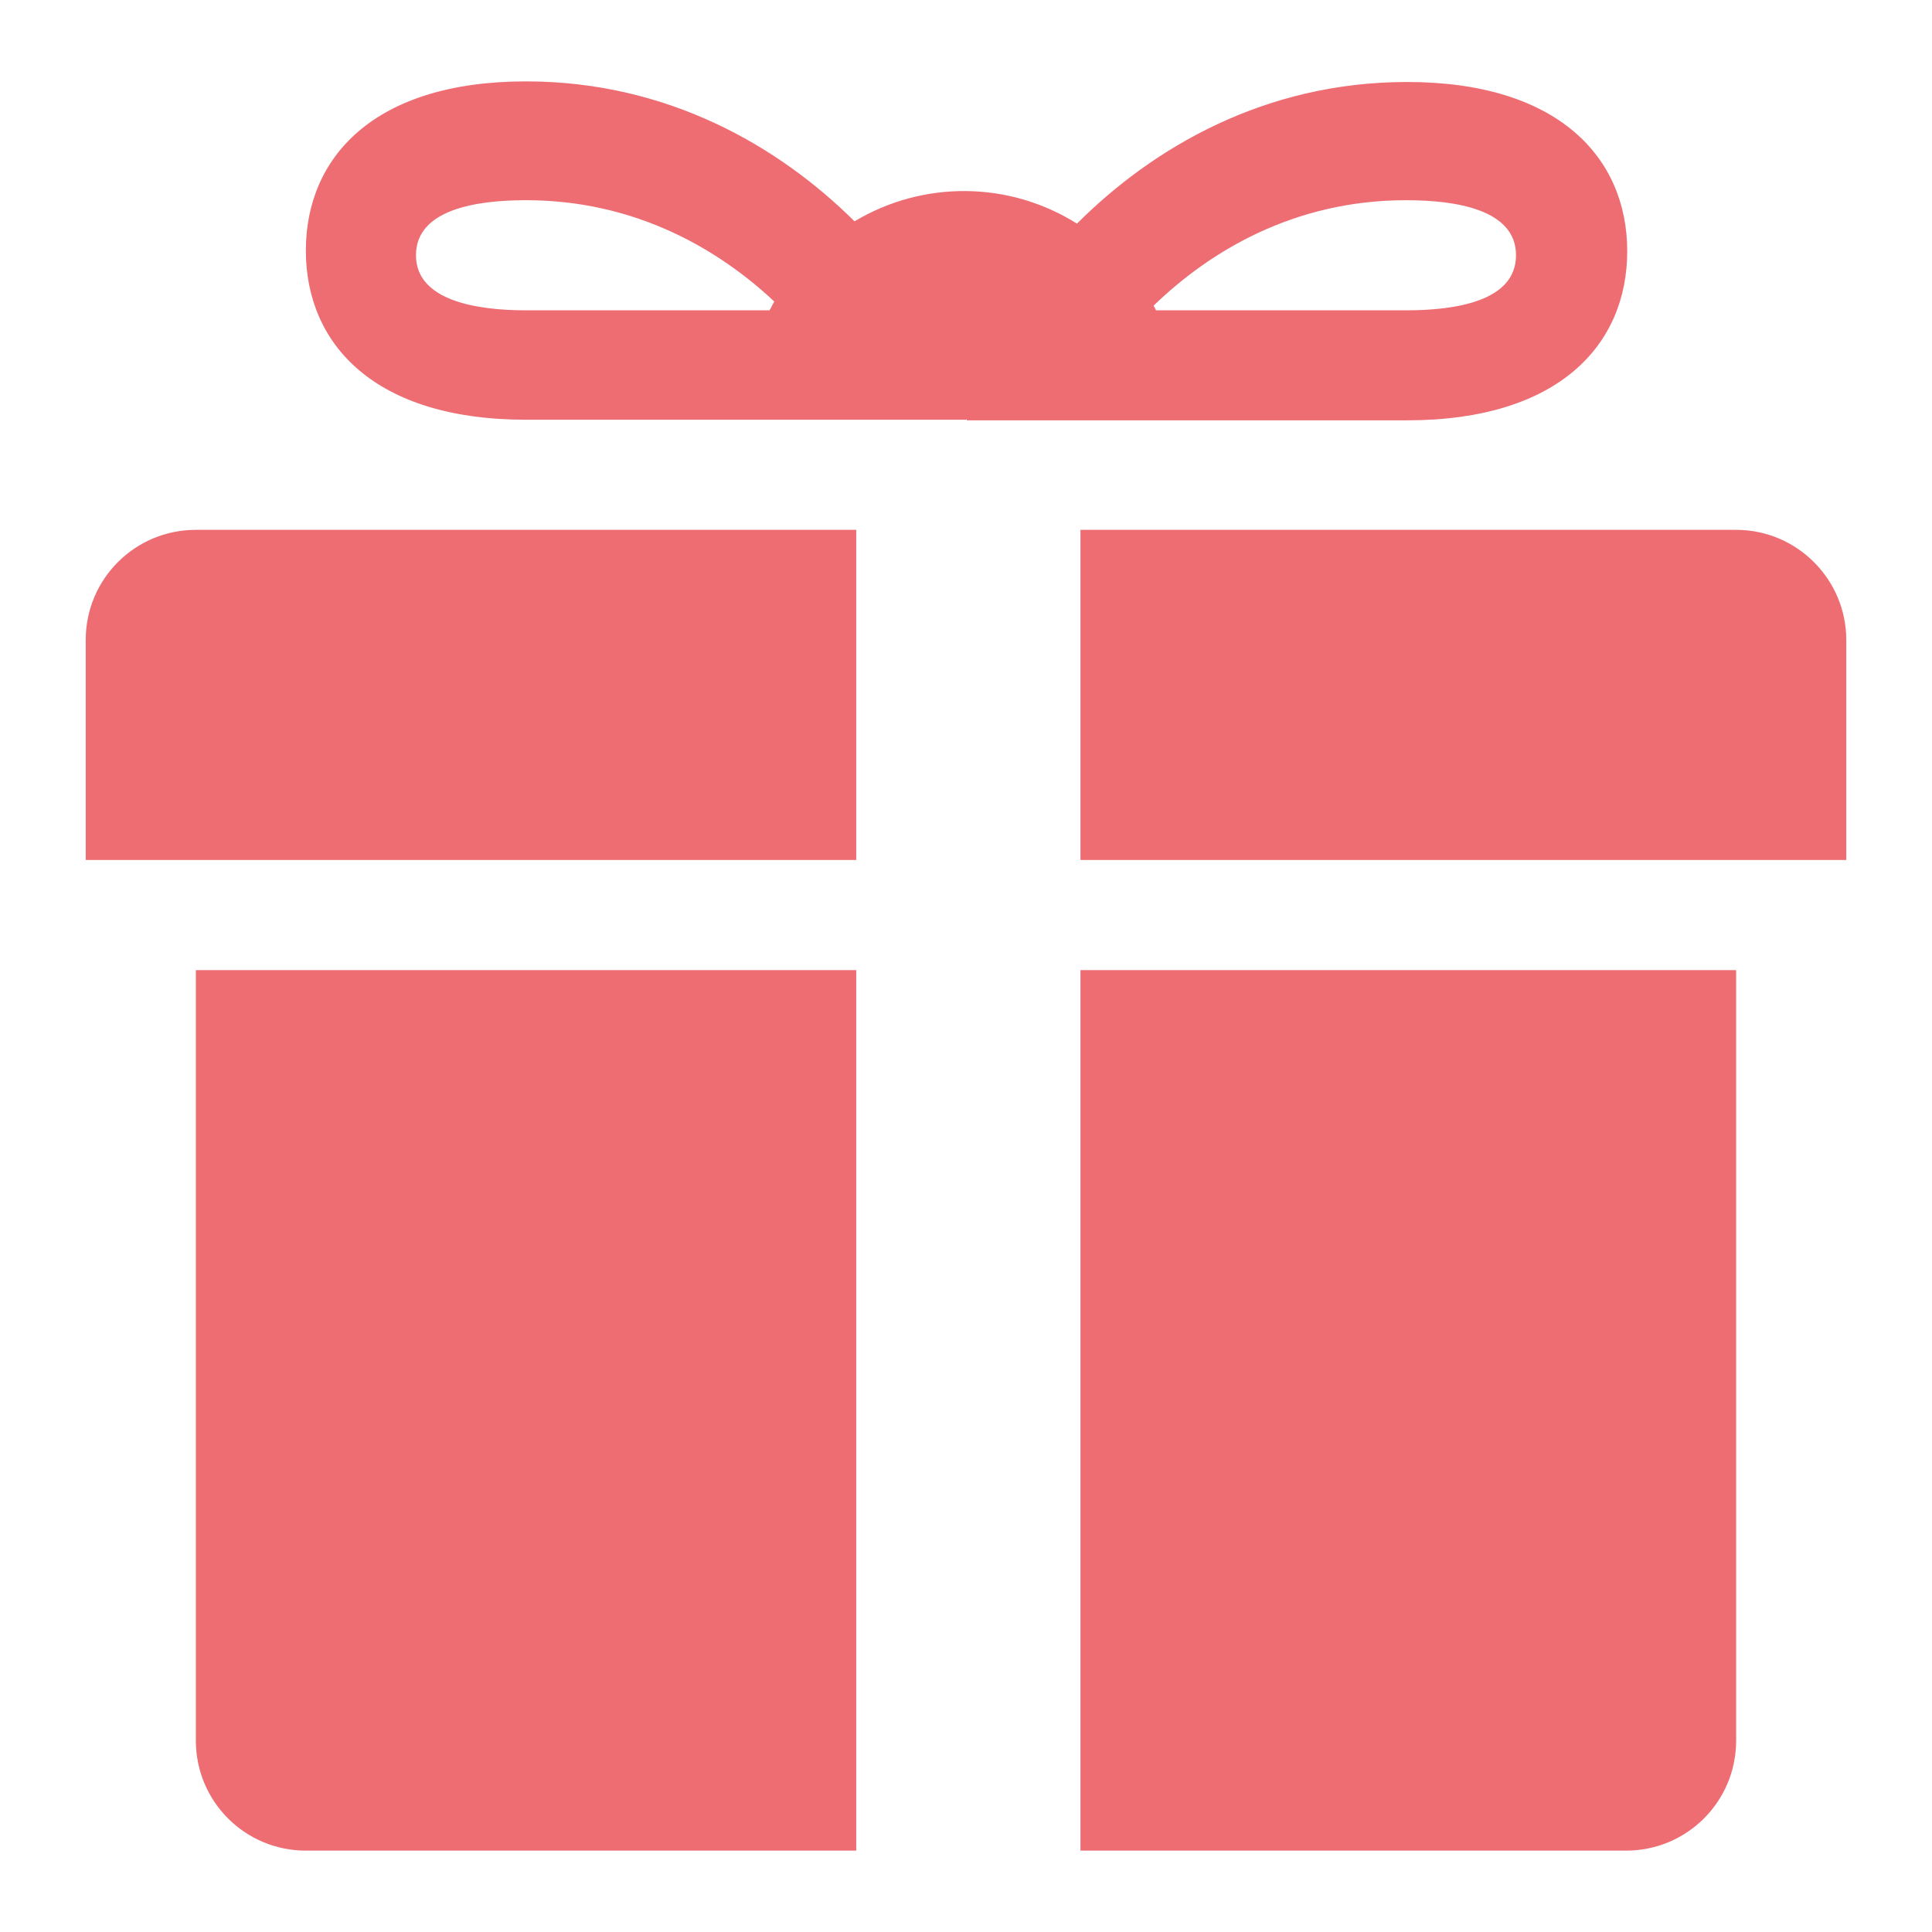 <?xml version="1.0" encoding="UTF-8"?> <svg xmlns="http://www.w3.org/2000/svg" viewBox="0 0 16.00 16.00" data-guides="{&quot;vertical&quot;:[],&quot;horizontal&quot;:[]}"><defs></defs><path fill="#ed6d73" stroke="none" fill-opacity="1" stroke-width="1" stroke-opacity="1" id="tSvg13f52a4eed1" title="Path 5" d="M14.378 4.388C12.568 4.388 10.758 4.388 8.948 4.388C8.948 5.299 8.948 6.211 8.948 7.122C11.062 7.122 13.176 7.122 15.29 7.122C15.29 6.515 15.29 5.907 15.29 5.299C15.29 4.8 14.883 4.388 14.378 4.388ZM1.622 4.388C1.118 4.388 0.71 4.795 0.71 5.299C0.71 5.907 0.71 6.515 0.71 7.122C2.837 7.122 4.964 7.122 7.091 7.122C7.091 6.211 7.091 5.299 7.091 4.388C5.268 4.388 3.445 4.388 1.622 4.388M1.622 8.034C1.622 10.161 1.622 12.288 1.622 14.415C1.622 14.919 2.029 15.326 2.533 15.326C4.053 15.326 5.572 15.326 7.091 15.326C7.091 12.895 7.091 10.465 7.091 8.034C5.268 8.034 3.445 8.034 1.622 8.034M13.467 15.326C13.971 15.326 14.378 14.919 14.378 14.415C14.378 12.288 14.378 10.161 14.378 8.034C12.568 8.034 10.758 8.034 8.948 8.034C8.948 10.465 8.948 12.895 8.948 15.326C10.454 15.326 11.96 15.326 13.467 15.326M8.002 3.471C8.007 3.471 8.007 3.476 8.007 3.481C9.223 3.481 10.438 3.481 11.653 3.481C12.914 3.481 13.476 2.851 13.476 2.08C13.476 1.309 12.909 0.679 11.653 0.679C10.475 0.679 9.549 1.222 8.919 1.852C8.357 1.498 7.644 1.493 7.077 1.833C6.446 1.207 5.525 0.674 4.356 0.674C3.096 0.674 2.533 1.304 2.533 2.075C2.533 2.846 3.096 3.476 4.356 3.476C5.572 3.476 6.787 3.476 8.002 3.476C8.002 3.475 8.002 3.473 8.002 3.471M12.555 2.114C12.555 2.492 12.061 2.57 11.644 2.57C10.954 2.57 10.264 2.57 9.573 2.57C9.569 2.555 9.559 2.545 9.554 2.531C10.02 2.08 10.718 1.658 11.644 1.658C12.061 1.658 12.555 1.736 12.555 2.114ZM3.445 2.114C3.445 1.736 3.939 1.658 4.356 1.658C5.263 1.658 5.952 2.065 6.412 2.497C6.398 2.521 6.388 2.545 6.373 2.57C5.701 2.57 5.029 2.57 4.356 2.57C3.939 2.57 3.445 2.487 3.445 2.114Z"></path></svg> 